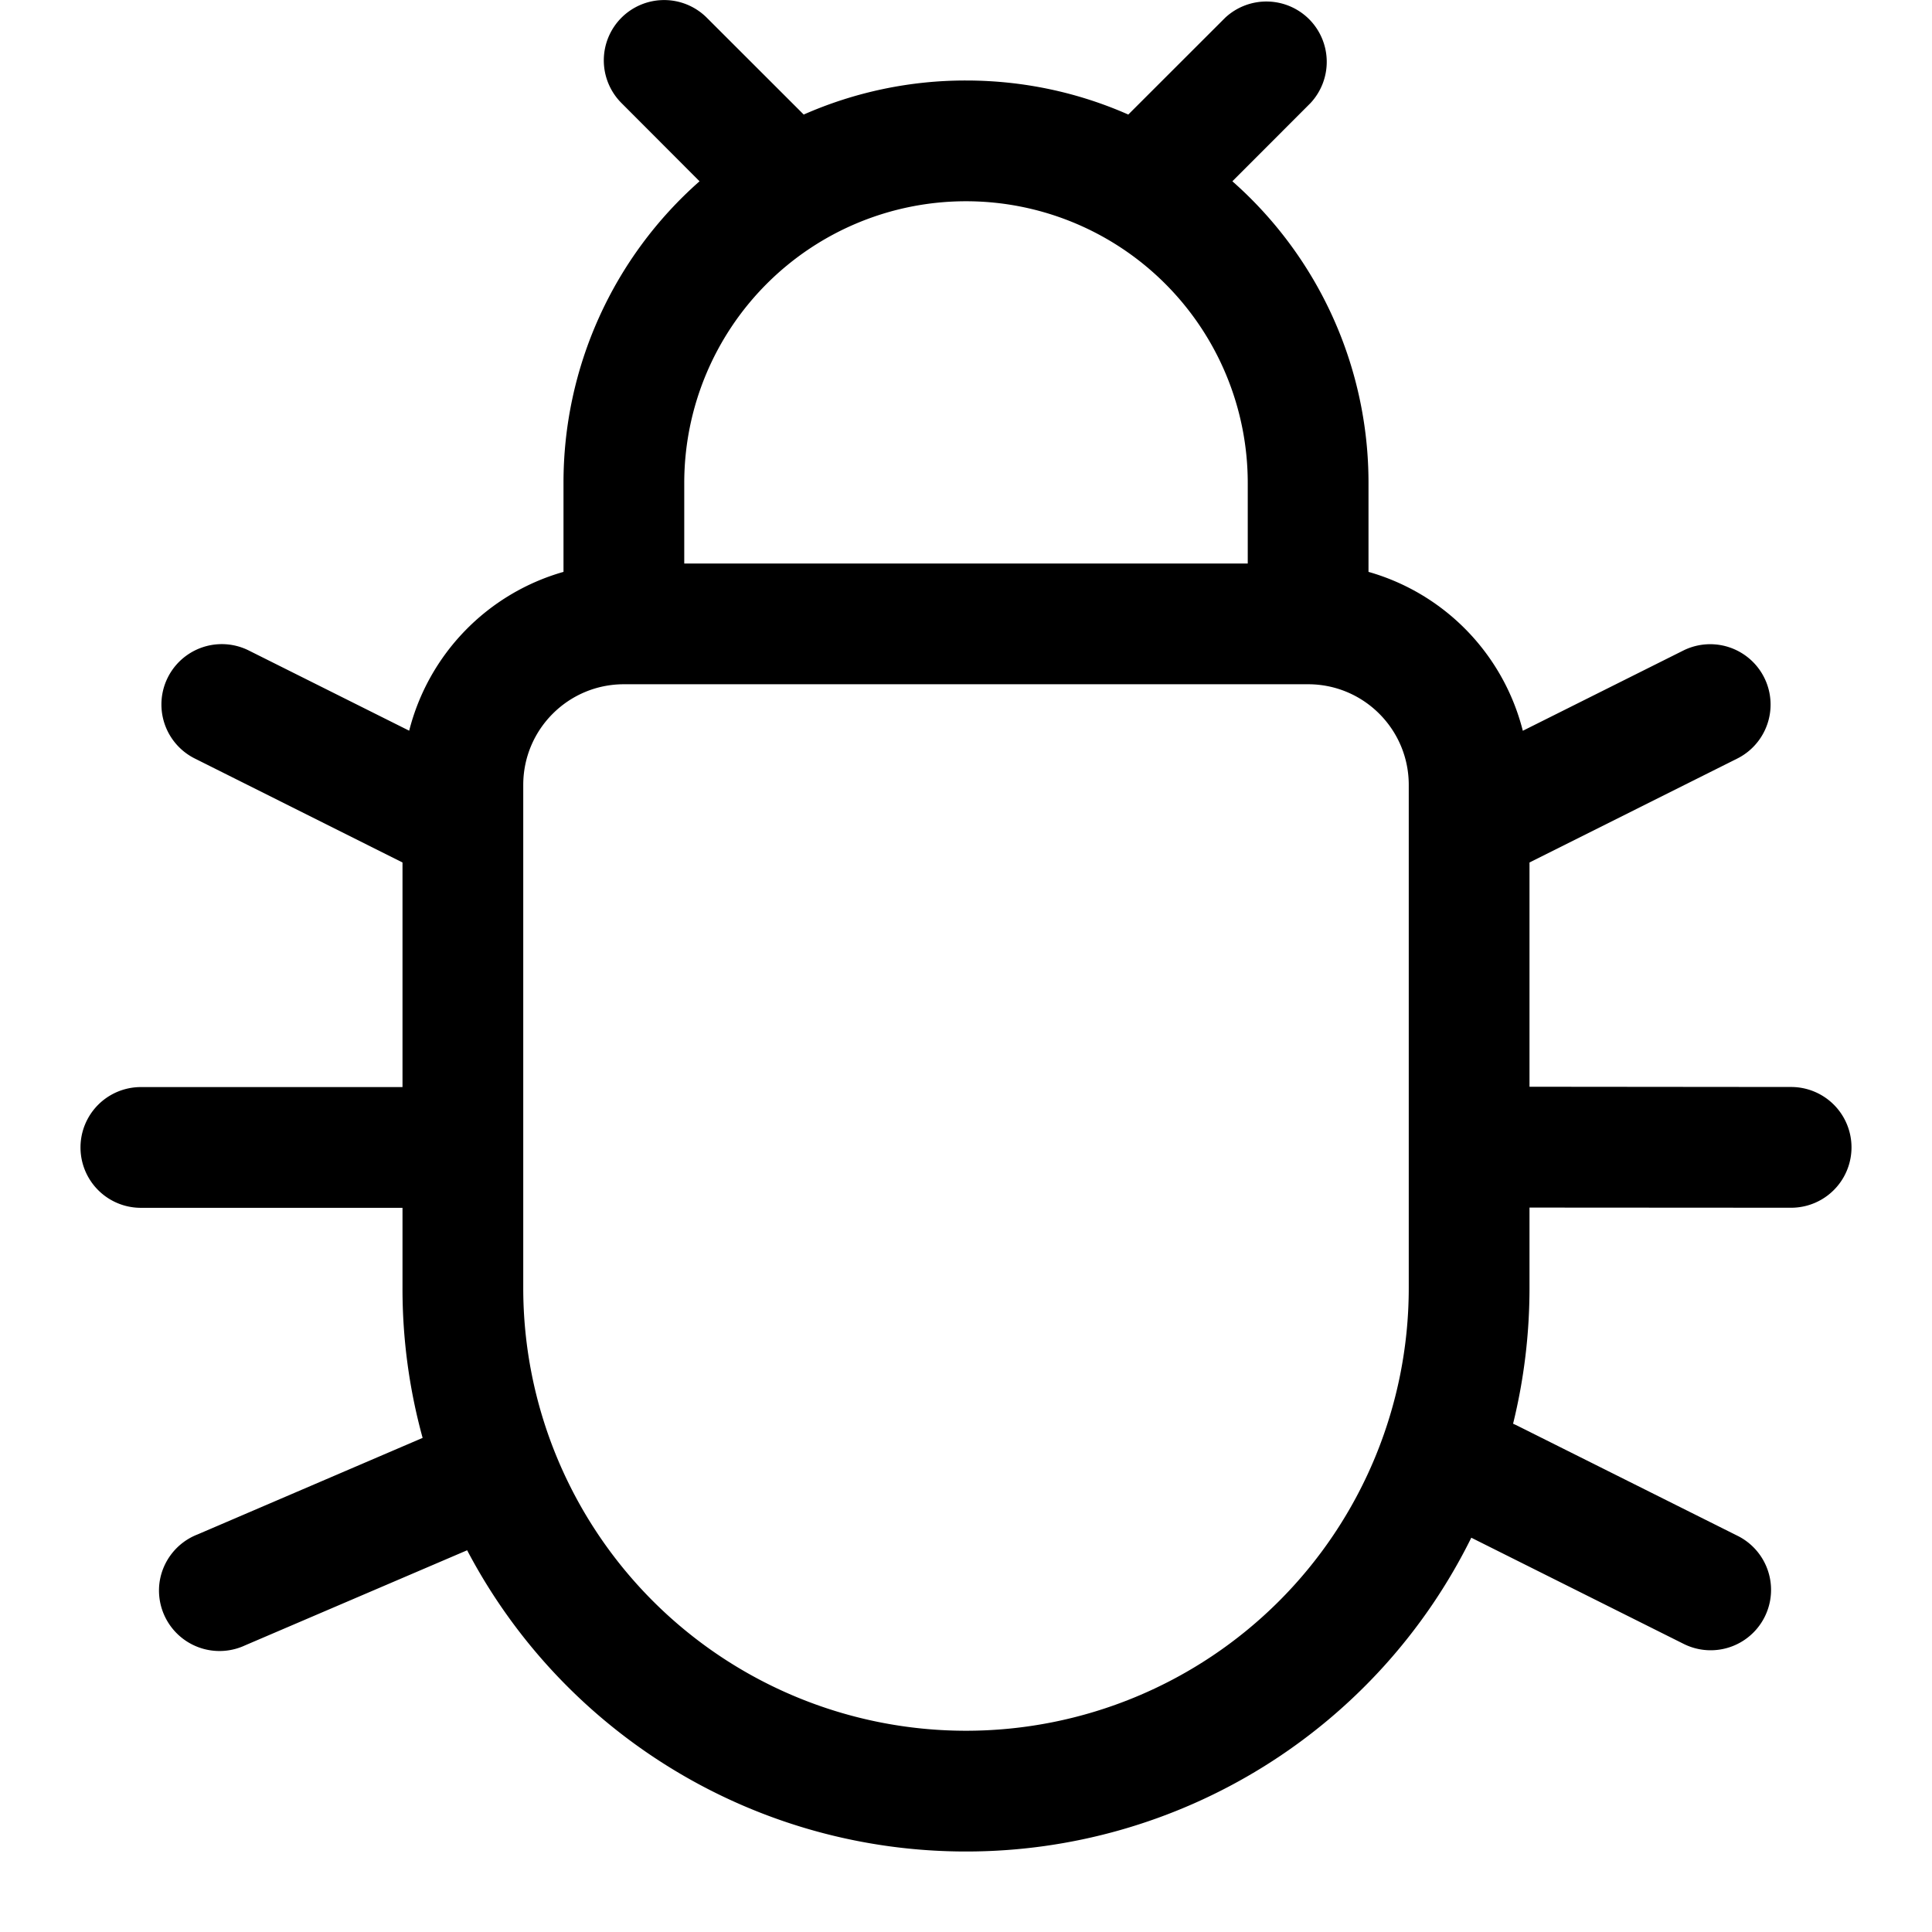 <svg xmlns="http://www.w3.org/2000/svg" viewBox="0 0 24 24"><path d="M7.72.22a.75.75 0 0 1 1.06 0l1.204 1.203A4.98 4.98 0 0 1 12 1c.717 0 1.4.151 2.016.423L15.22.22a.751.751 0 0 1 1.042.018.751.751 0 0 1 .018 1.042l-.971.972A4.991 4.991 0 0 1 17 6v1.104a2.755 2.755 0 0 1 1.917 1.974l1.998-.999a.75.75 0 0 1 .67 1.342L19 10.714V13.5l3.25.003a.75.75 0 0 1 0 1.5L19 15.001V16c0 .568-.068 1.134-.204 1.686l.04.018 2.75 1.375a.75.75 0 1 1-.671 1.342l-2.638-1.319A6.998 6.998 0 0 1 12 23a6.998 6.998 0 0 1-6.197-3.742l-2.758 1.181a.752.752 0 0 1-1.064-.776.752.752 0 0 1 .474-.602l2.795-1.199A6.976 6.976 0 0 1 5 16v-.996H1.75a.75.75 0 0 1 0-1.5H5v-2.79L2.415 9.42a.75.75 0 0 1 .67-1.342l1.998.999A2.756 2.756 0 0 1 7 7.104V6a4.99 4.99 0 0 1 1.69-3.748l-.97-.972a.75.75 0 0 1 0-1.06zM6.5 9.75V16a5.5 5.5 0 1 0 11 0V9.75c0-.69-.56-1.25-1.25-1.25h-8.5c-.69 0-1.25.56-1.25 1.25zM8.5 7h7V6a3.5 3.5 0 1 0-7 0z"/></svg>